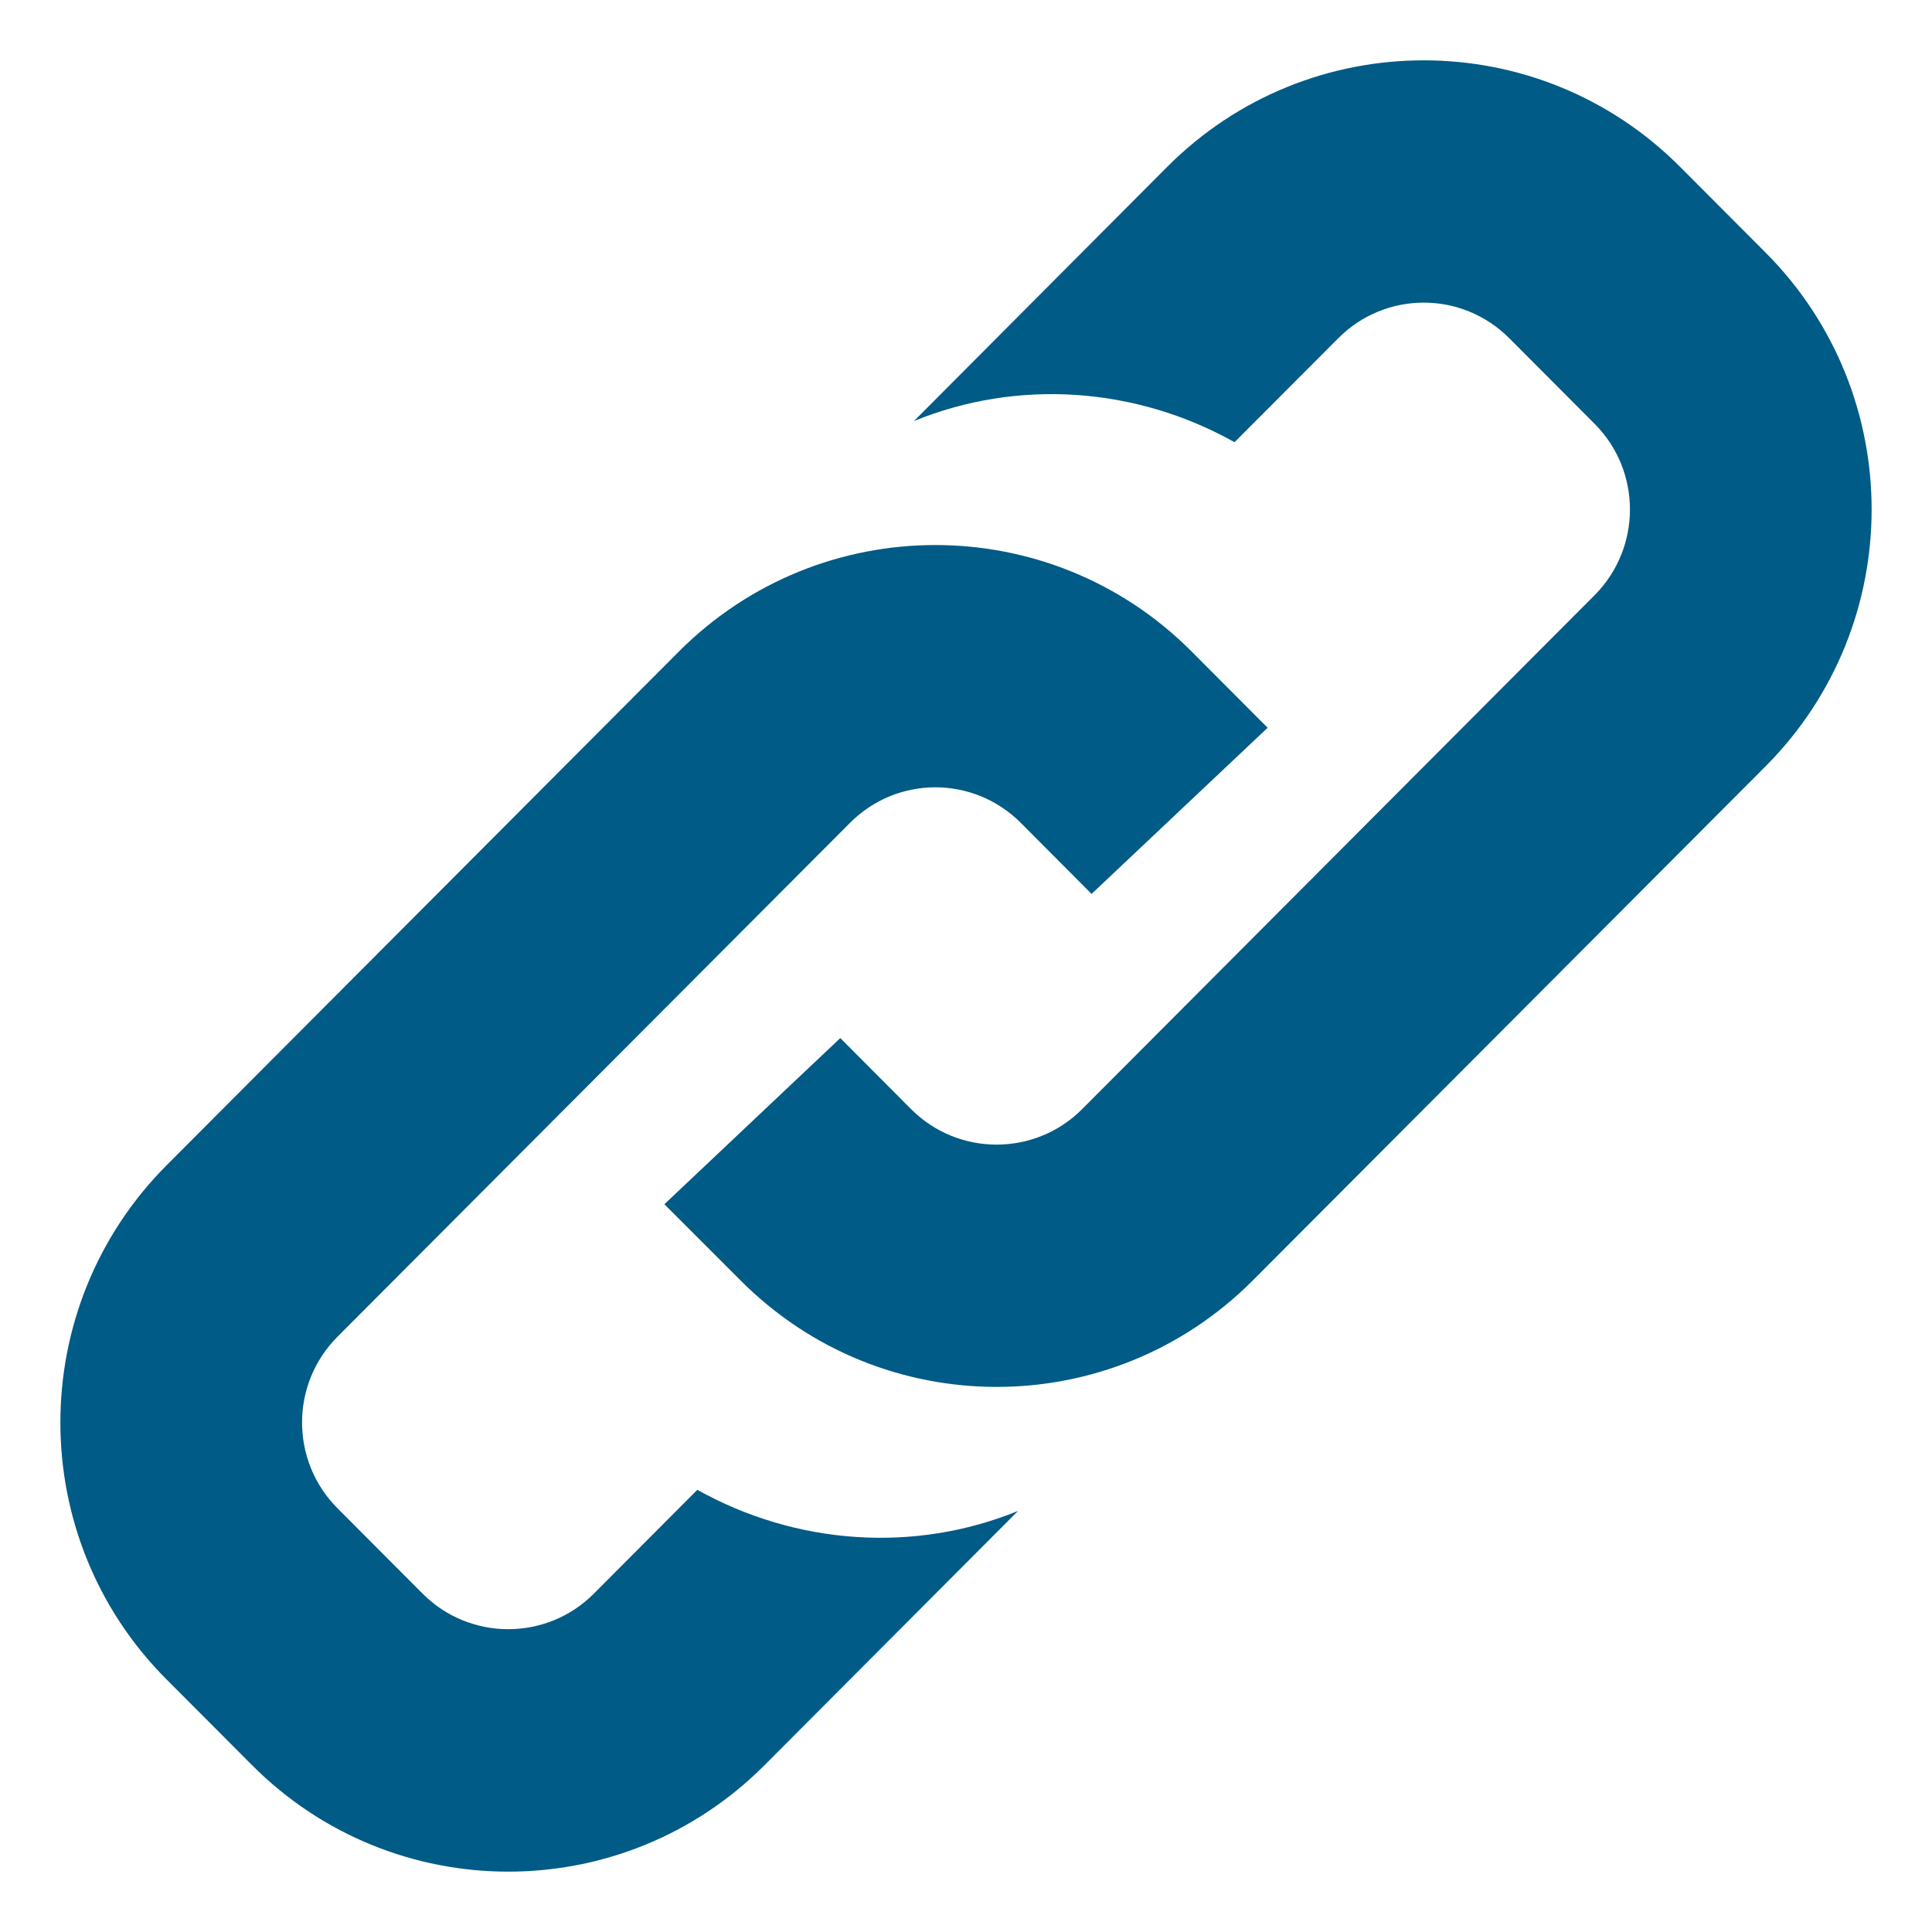 <?xml version="1.0" encoding="UTF-8" standalone="no"?>
<svg width="16px" height="16px" viewBox="0 0 16 16" version="1.1" xmlns="http://www.w3.org/2000/svg" xmlns:xlink="http://www.w3.org/1999/xlink" xmlns:sketch="http://www.bohemiancoding.com/sketch/ns">
    <!-- Generator: Sketch 3.3.3 (12081) - http://www.bohemiancoding.com/sketch -->
    <title>links</title>
    <desc>Created with Sketch.</desc>
    <defs></defs>
    <g id="Page-1" stroke="none" stroke-width="1" fill="none" fill-rule="evenodd" sketch:type="MSPage">
        <g id="links" sketch:type="MSLayerGroup" fill="#005B86">
            <path d="M13.913,1.381 C12.741,0.206 10.841,0.206 9.668,1.38 L7.569,3.487 C8.427,3.136 9.405,3.203 10.224,3.662 L11.083,2.801 C11.474,2.408 12.107,2.408 12.499,2.801 L13.206,3.51 C13.596,3.901 13.596,4.537 13.206,4.929 L8.961,9.186 C8.571,9.577 7.936,9.577 7.546,9.186 L6.959,8.597 L5.502,9.973 L6.132,10.603 C7.303,11.78 9.204,11.78 10.376,10.603 L14.621,6.347 C15.793,5.172 15.793,3.266 14.621,2.091 L13.913,1.381 L13.913,1.381 Z M5.775,12.338 L4.917,13.199 C4.526,13.59 3.892,13.59 3.501,13.199 L2.794,12.49 C2.404,12.098 2.404,11.463 2.794,11.071 L7.039,6.815 C7.429,6.422 8.063,6.422 8.454,6.815 L9.04,7.403 L10.498,6.027 L9.868,5.395 C8.697,4.22 6.796,4.22 5.623,5.395 L1.379,9.651 C0.207,10.828 0.207,12.734 1.379,13.908 L2.087,14.618 C3.259,15.794 5.159,15.794 6.331,14.619 L8.431,12.513 C7.573,12.863 6.595,12.796 5.775,12.338 L5.775,12.338 Z" id="Fill-2018" sketch:type="MSShapeGroup"></path>
        </g>
    </g>
</svg>